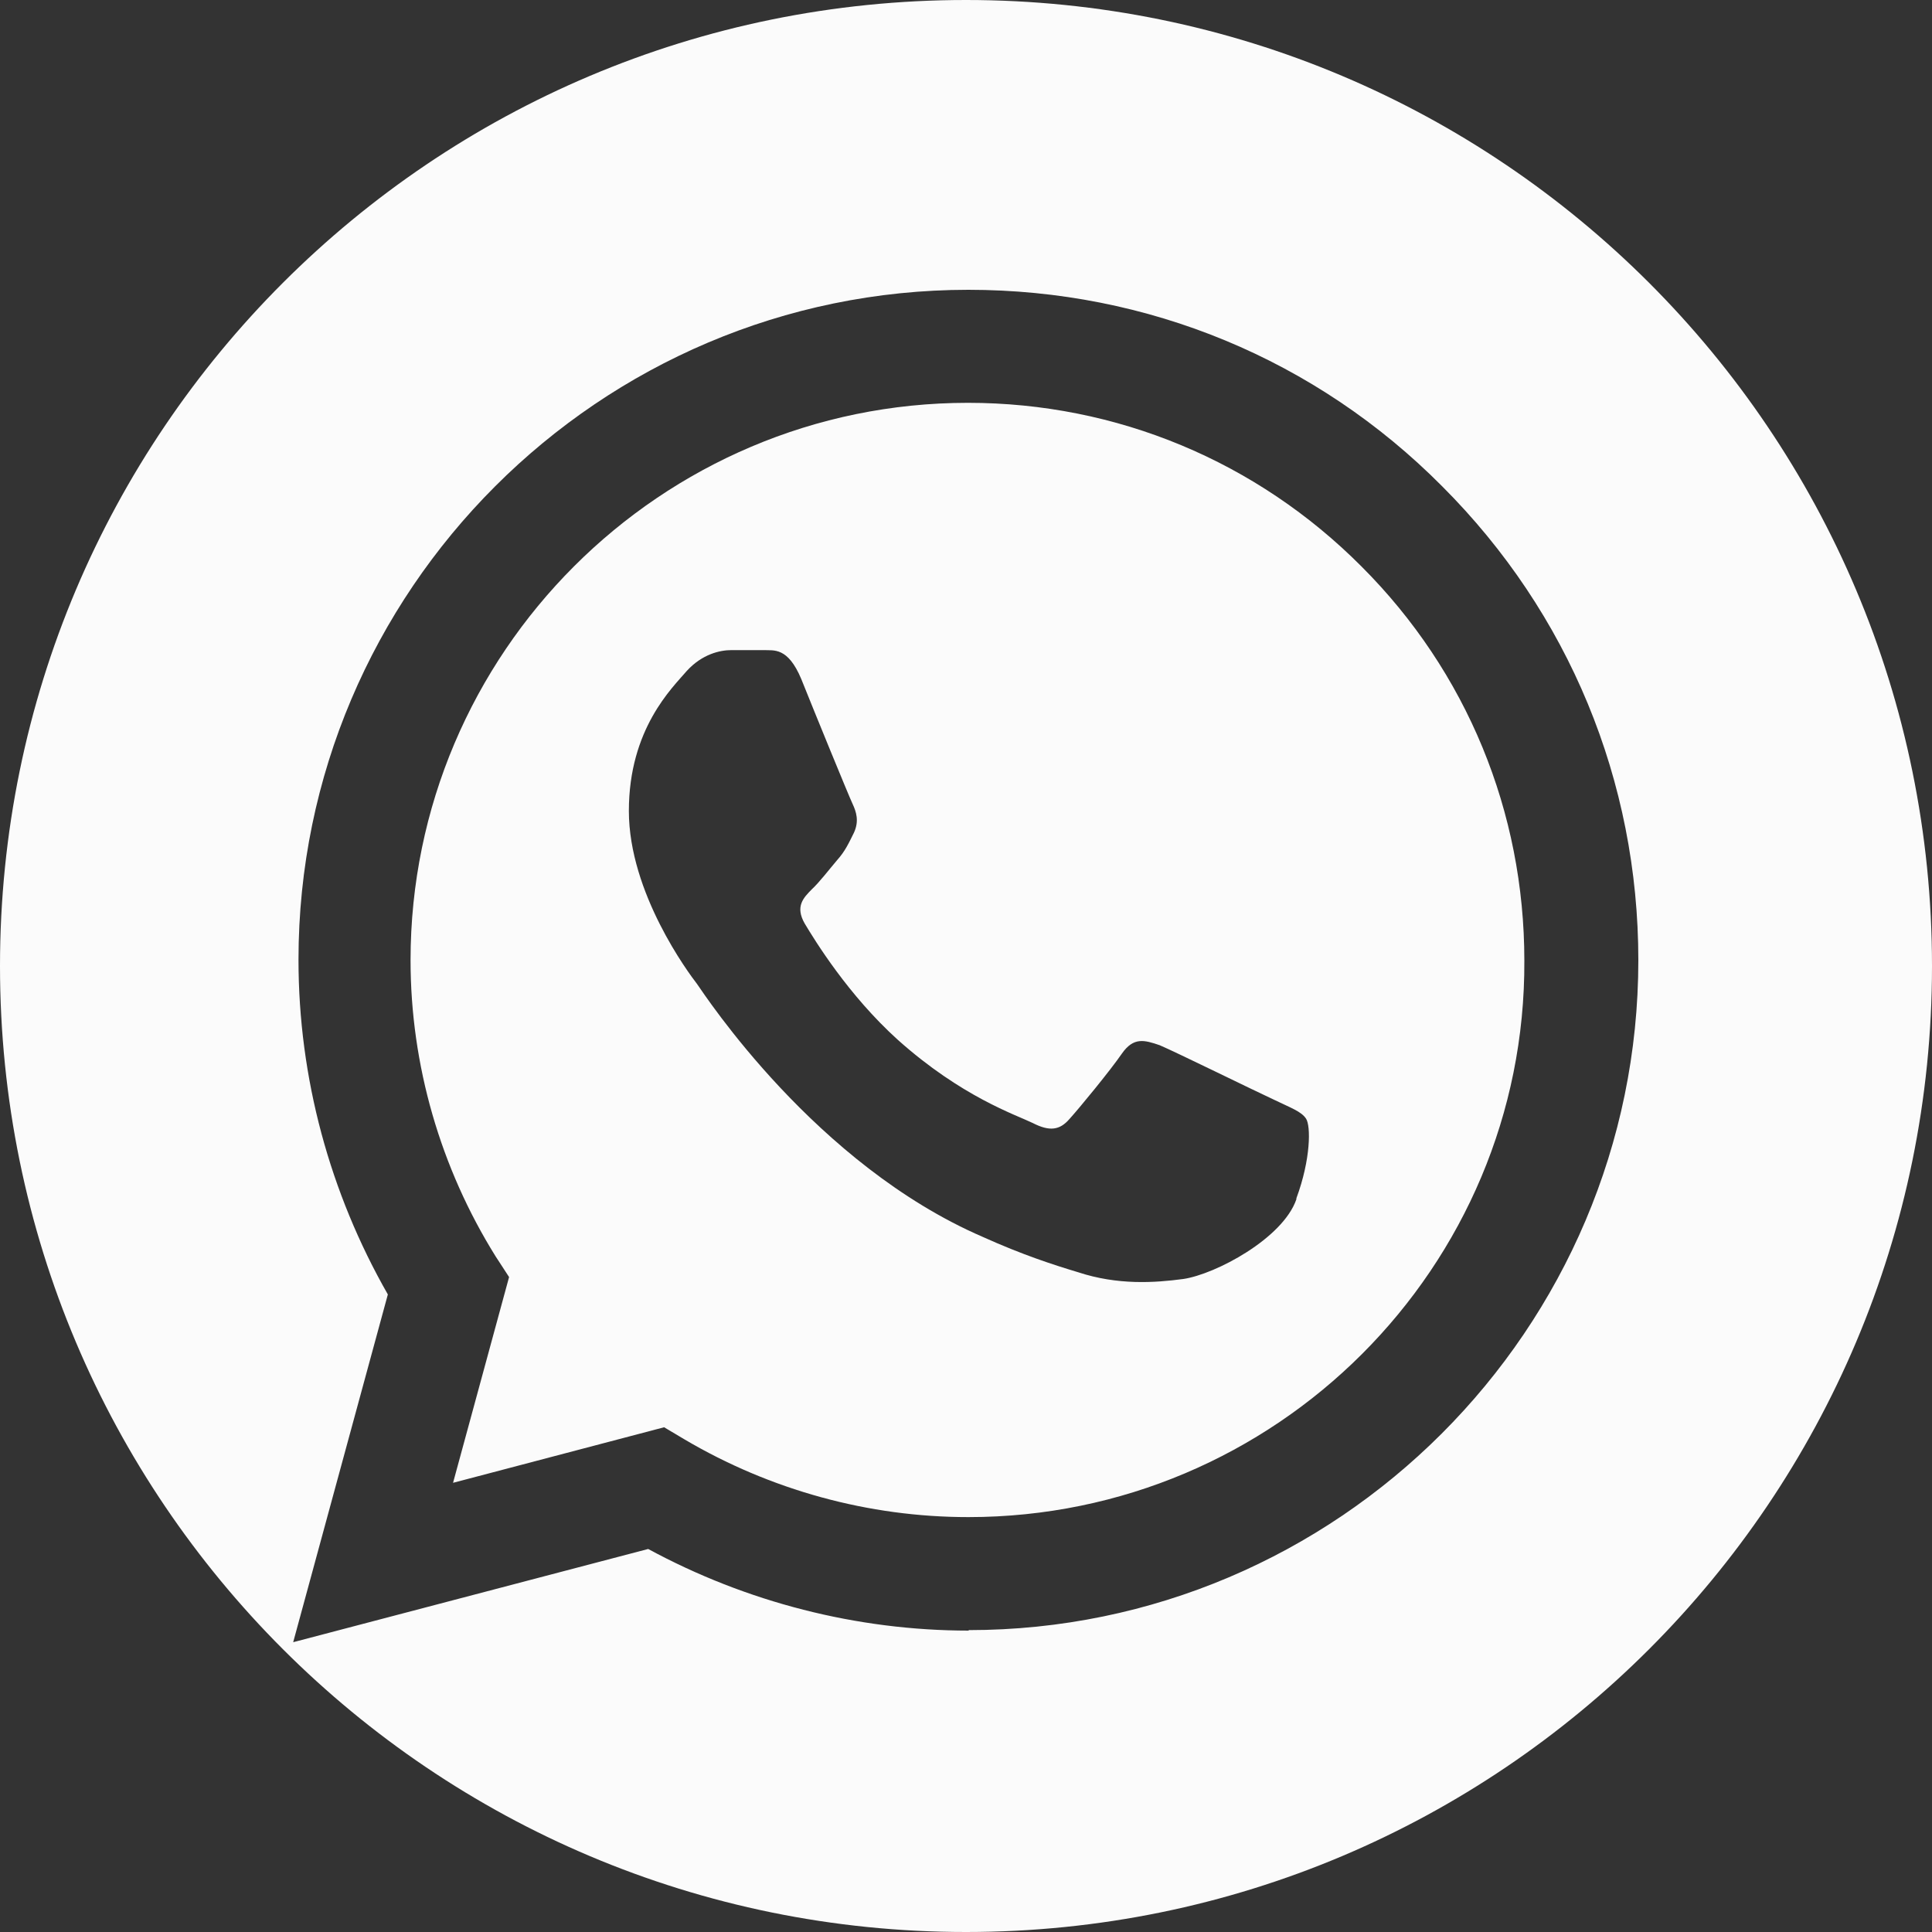 <?xml version="1.0" encoding="UTF-8"?><svg id="uuid-7ee82205-683a-444c-8670-8729bf9f1bfc" xmlns="http://www.w3.org/2000/svg" width="40" height="40" viewBox="0 0 40 40"><rect x="0" y="0" width="40" height="40" fill="#333333" stroke="none"/><defs><style>.uuid-5659323a-1dea-4f31-b75f-3863305259ec{fill:#fbfbfb;stroke-width:0px;}</style></defs><path class="uuid-5659323a-1dea-4f31-b75f-3863305259ec" d="m20,0C8.95,0,0,8.95,0,20s8.95,20,20,20,20-8.95,20-20S31.05,0,20,0Zm.06,33.76c-2.32,0-4.61-.59-6.64-1.69l-7.35,1.93,1.96-7.2c-1.2-2.1-1.85-4.48-1.85-6.93,0-7.64,6.23-13.87,13.87-13.87,3.71,0,7.2,1.44,9.81,4.07,2.62,2.62,4.06,6.1,4.06,9.81,0,7.64-6.23,13.87-13.87,13.87Z"/><path class="uuid-5659323a-1dea-4f31-b75f-3863305259ec" d="m20.04,8.34c-6.36,0-11.54,5.18-11.54,11.54,0,2.17.62,4.3,1.76,6.13l.28.43-1.16,4.26,4.37-1.15.42.25c1.78,1.05,3.81,1.61,5.88,1.61,6.36,0,11.54-5.17,11.51-11.52,0-3.08-1.19-5.98-3.37-8.16-2.17-2.18-5.07-3.39-8.15-3.39Zm6.8,16.49c-.28.81-1.67,1.55-2.34,1.65-.6.08-1.36.13-2.18-.14-.5-.15-1.15-.36-1.97-.73-3.47-1.5-5.75-5-5.92-5.24-.17-.22-1.41-1.88-1.41-3.58s.9-2.55,1.2-2.9c.32-.35.69-.43.92-.43h.67c.21.01.5-.07.78.6.28.7.98,2.41,1.06,2.58.08.17.14.36.03.6-.11.22-.18.38-.35.57-.17.2-.36.45-.52.6-.18.18-.35.36-.15.71.21.35.9,1.48,1.93,2.41,1.32,1.18,2.44,1.55,2.79,1.72.35.18.56.15.76-.08.2-.22.85-1.01,1.09-1.36.24-.34.46-.28.78-.17.31.13,2.02.97,2.37,1.13.35.17.56.24.66.39.1.15.1.84-.2,1.65Z"/></svg>